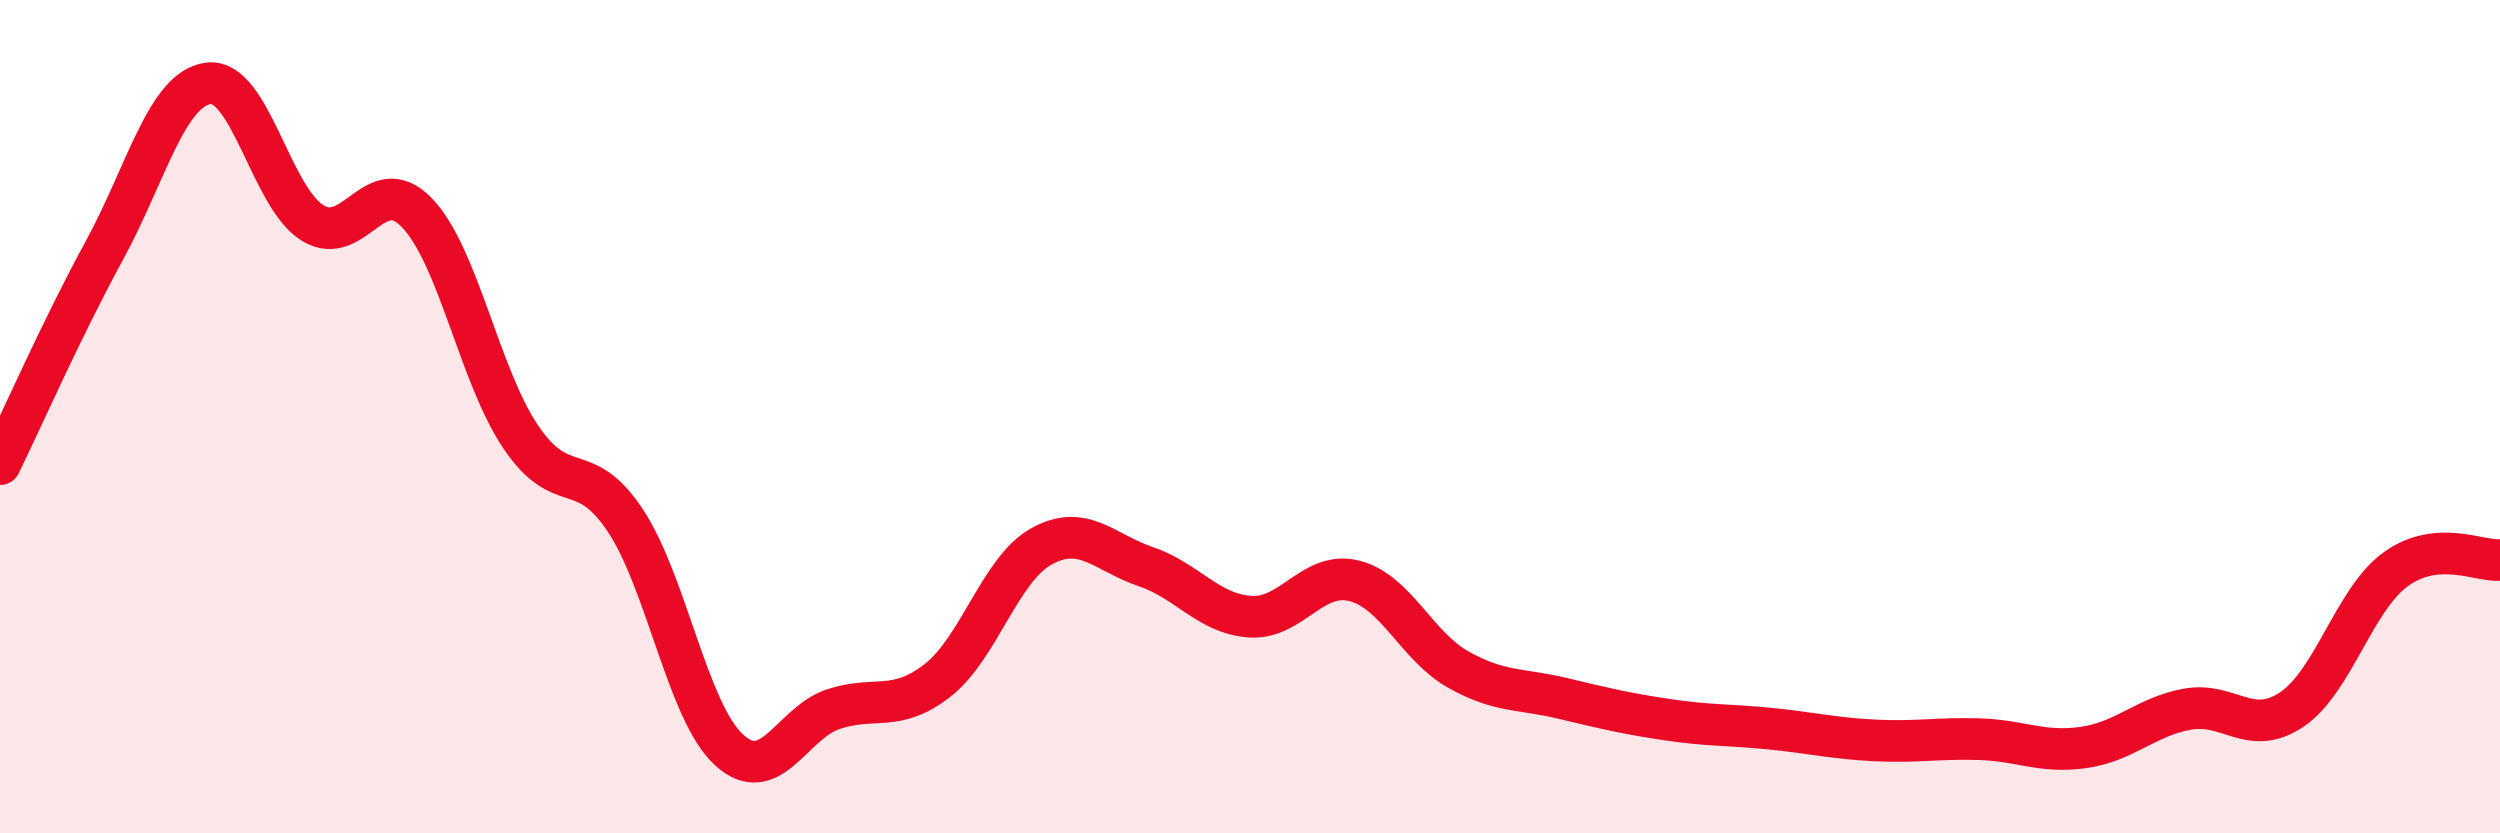 
    <svg width="60" height="20" viewBox="0 0 60 20" xmlns="http://www.w3.org/2000/svg">
      <path
        d="M 0,11.14 C 0.5,10.12 1.5,7.85 2.5,6.02 C 3.5,4.19 4,2.13 5,2 C 6,1.87 6.5,4.73 7.5,5.35 C 8.5,5.97 9,4.07 10,5.1 C 11,6.13 11.5,9.01 12.5,10.49 C 13.5,11.97 14,10.98 15,12.48 C 16,13.98 16.5,17.09 17.5,18 C 18.5,18.91 19,17.35 20,17.02 C 21,16.69 21.5,17.11 22.5,16.33 C 23.5,15.55 24,13.66 25,13.11 C 26,12.56 26.5,13.26 27.5,13.6 C 28.5,13.94 29,14.73 30,14.8 C 31,14.87 31.5,13.69 32.5,13.94 C 33.5,14.19 34,15.51 35,16.07 C 36,16.63 36.5,16.52 37.5,16.76 C 38.5,17 39,17.12 40,17.27 C 41,17.42 41.5,17.39 42.5,17.49 C 43.5,17.59 44,17.72 45,17.77 C 46,17.82 46.5,17.71 47.5,17.74 C 48.5,17.77 49,18.08 50,17.94 C 51,17.8 51.5,17.2 52.5,17.02 C 53.5,16.84 54,17.7 55,17.03 C 56,16.36 56.5,14.38 57.5,13.66 C 58.5,12.94 59.5,13.48 60,13.44L60 20L0 20Z"
        fill="#EB0A25"
        opacity="0.1"
        stroke-linecap="round"
        stroke-linejoin="round"
      />
      <path
        d="M 0,11.14 C 0.5,10.12 1.5,7.85 2.5,6.02 C 3.5,4.19 4,2.13 5,2 C 6,1.87 6.5,4.73 7.5,5.35 C 8.5,5.97 9,4.07 10,5.1 C 11,6.13 11.5,9.01 12.5,10.49 C 13.5,11.97 14,10.98 15,12.48 C 16,13.98 16.5,17.09 17.5,18 C 18.5,18.91 19,17.35 20,17.02 C 21,16.69 21.5,17.11 22.5,16.33 C 23.5,15.55 24,13.66 25,13.11 C 26,12.56 26.5,13.26 27.5,13.6 C 28.5,13.94 29,14.73 30,14.8 C 31,14.87 31.5,13.69 32.5,13.94 C 33.5,14.19 34,15.51 35,16.07 C 36,16.63 36.5,16.52 37.5,16.76 C 38.5,17 39,17.12 40,17.27 C 41,17.42 41.5,17.39 42.5,17.49 C 43.5,17.59 44,17.72 45,17.77 C 46,17.82 46.5,17.71 47.5,17.74 C 48.5,17.77 49,18.08 50,17.94 C 51,17.8 51.5,17.2 52.5,17.02 C 53.5,16.84 54,17.7 55,17.03 C 56,16.36 56.5,14.38 57.5,13.66 C 58.5,12.94 59.5,13.48 60,13.44"
        stroke="#EB0A25"
        stroke-width="1"
        fill="none"
        stroke-linecap="round"
        stroke-linejoin="round"
      />
    </svg>
  